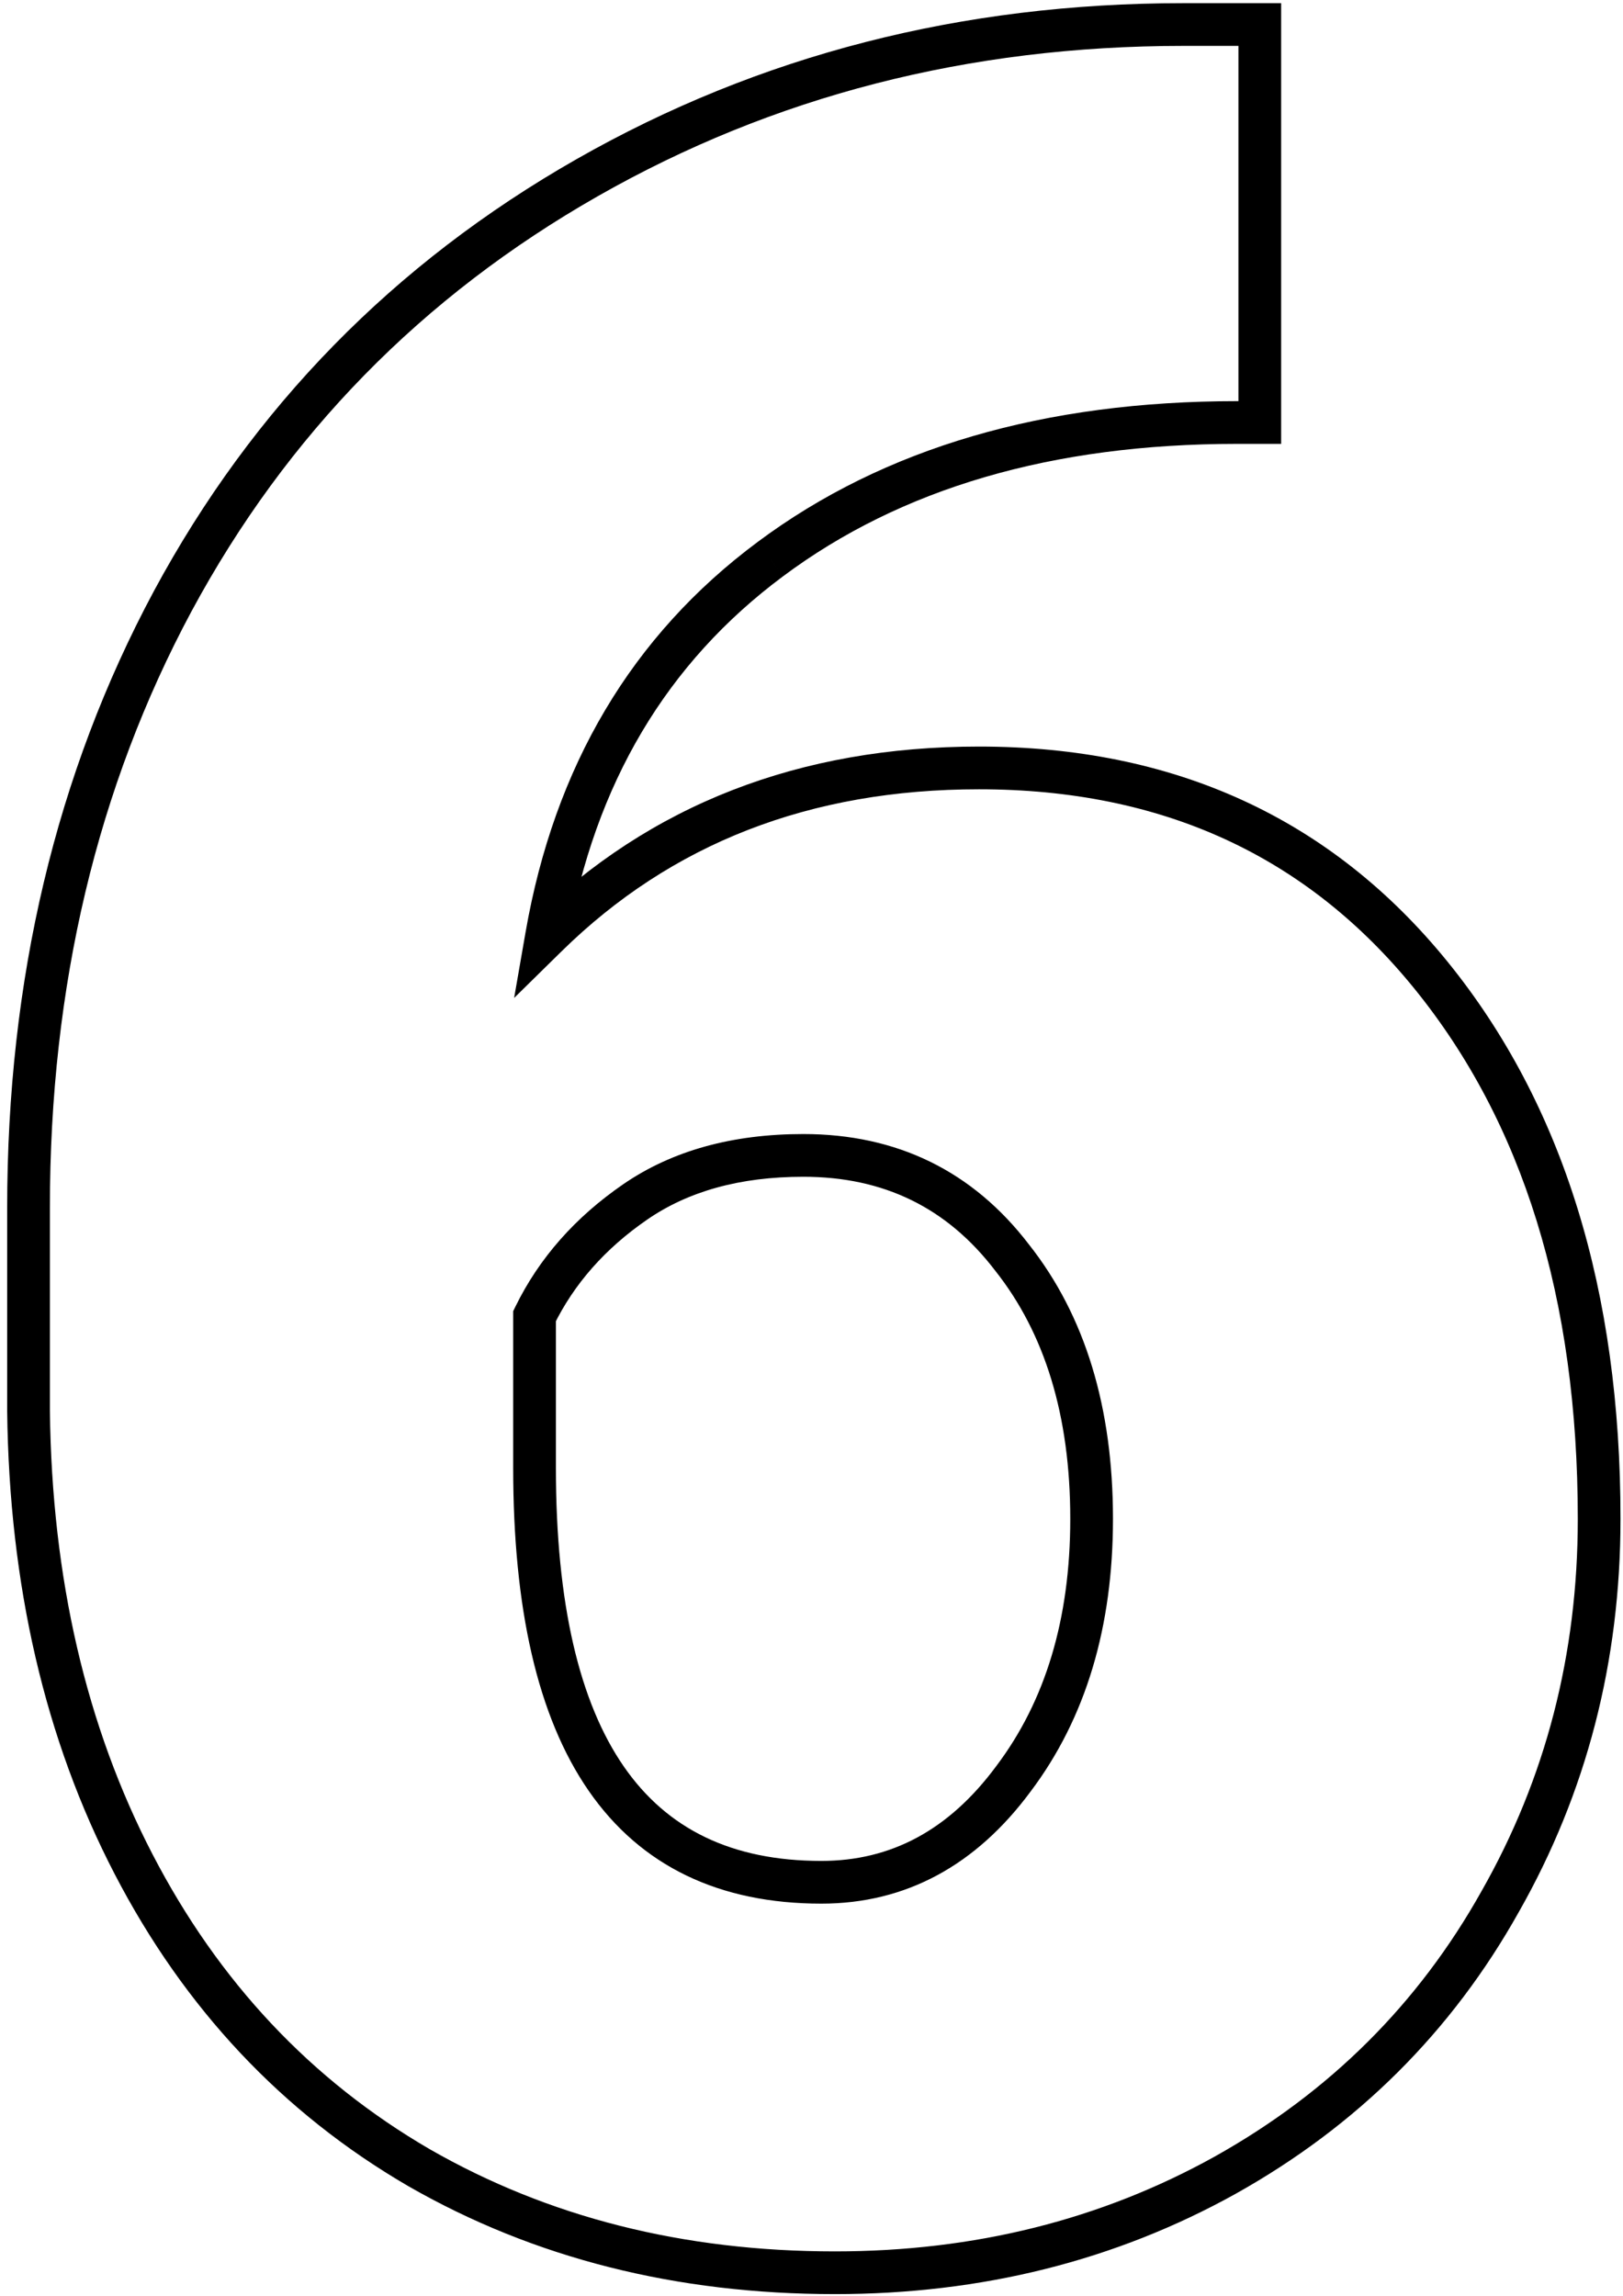<?xml version="1.0" encoding="UTF-8"?> <svg xmlns="http://www.w3.org/2000/svg" width="152" height="215" viewBox="0 0 152 215" fill="none"> <path d="M117.984 2.297H119.984V0.297H117.984V2.297ZM117.984 39.562V41.562H119.984V39.562H117.984ZM72.141 52.359L73.334 53.964L73.336 53.962L72.141 52.359ZM51.188 87.656L49.217 87.314L48.151 93.443L52.589 89.083L51.188 87.656ZM140.484 178.078L138.746 177.089L138.74 177.1L140.484 178.078ZM114.75 203.672L115.721 205.42L115.726 205.417L114.75 203.672ZM39.234 202.969L38.228 204.697L38.239 204.703L39.234 202.969ZM2.672 132.094H0.672V132.105L0.672 132.117L2.672 132.094ZM16.172 56.297L14.411 55.348L14.409 55.352L16.172 56.297ZM50.062 123.234L48.266 122.356L48.062 122.772V123.234H50.062ZM94.922 166.547L93.325 165.343L93.319 165.351L93.314 165.358L94.922 166.547ZM94.781 117.75L93.192 118.965L93.203 118.978L93.213 118.991L94.781 117.75ZM115.984 2.297V39.562H119.984V2.297H115.984ZM117.984 37.562H115.875V41.562H117.984V37.562ZM115.875 37.562C97.831 37.562 82.804 41.91 70.945 50.756L73.336 53.962C84.352 45.746 98.481 41.562 115.875 41.562V37.562ZM70.947 50.755C59.156 59.525 51.922 71.761 49.217 87.314L53.158 87.999C55.703 73.364 62.438 62.069 73.334 53.964L70.947 50.755ZM52.589 89.083C62.868 78.985 75.848 73.906 91.688 73.906V69.906C74.902 69.906 60.882 75.328 49.786 86.23L52.589 89.083ZM91.688 73.906C108.848 73.906 122.369 80.136 132.463 92.573L135.569 90.052C124.662 76.614 109.965 69.906 91.688 69.906V73.906ZM132.463 92.573C142.605 105.069 147.766 121.556 147.766 142.219H151.766C151.766 120.882 146.426 103.431 135.569 90.052L132.463 92.573ZM147.766 142.219C147.766 154.918 144.755 166.528 138.746 177.089L142.223 179.067C148.589 167.878 151.766 155.582 151.766 142.219H147.766ZM138.74 177.1C132.829 187.648 124.52 195.916 113.774 201.926L115.726 205.417C127.105 199.053 135.952 190.258 142.229 179.056L138.74 177.1ZM113.779 201.924C103.127 207.841 91.278 210.812 78.188 210.812V214.812C91.91 214.812 104.435 211.69 115.721 205.42L113.779 201.924ZM78.188 210.812C63.969 210.812 51.334 207.605 40.23 201.234L38.239 204.703C50.01 211.457 63.343 214.812 78.188 214.812V210.812ZM40.24 201.24C29.146 194.784 20.499 185.602 14.291 173.641L10.741 175.484C17.282 188.086 26.448 197.841 38.228 204.697L40.24 201.24ZM14.291 173.641C8.081 161.678 4.856 147.838 4.672 132.07L0.672 132.117C0.863 148.412 4.2 162.884 10.741 175.484L14.291 173.641ZM4.672 132.094V113.109H0.672V132.094H4.672ZM4.672 113.109C4.672 92.309 9.107 73.702 17.934 57.242L14.409 55.352C5.237 72.454 0.672 91.722 0.672 113.109H4.672ZM17.933 57.246C26.847 40.703 39.516 27.757 55.975 18.378L53.994 14.903C36.89 24.649 23.684 38.141 14.411 55.348L17.933 57.246ZM55.975 18.378C72.436 8.998 90.701 4.297 110.812 4.297V0.297C90.049 0.297 71.095 5.158 53.994 14.903L55.975 18.378ZM110.812 4.297H117.984V0.297H110.812V4.297ZM75.234 106.188C68.641 106.188 62.971 107.716 58.35 110.9L60.619 114.194C64.435 111.565 69.266 110.188 75.234 110.188V106.188ZM58.35 110.9C53.874 113.983 50.493 117.801 48.266 122.356L51.859 124.113C53.757 120.231 56.657 116.923 60.619 114.194L58.35 110.9ZM48.062 123.234V137.438H52.062V123.234H48.062ZM48.062 137.438C48.062 150.544 50.319 160.729 55.133 167.685C60.039 174.775 67.418 178.25 76.922 178.25V174.25C68.52 174.25 62.469 171.257 58.422 165.409C54.283 159.428 52.062 150.206 52.062 137.438H48.062ZM76.922 178.25C84.854 178.25 91.422 174.647 96.53 167.736L93.314 165.358C88.86 171.384 83.427 174.25 76.922 174.25V178.25ZM96.519 167.751C101.705 160.869 104.234 152.312 104.234 142.219H100.234C100.234 151.625 97.888 159.287 93.325 165.343L96.519 167.751ZM104.234 142.219C104.234 131.853 101.662 123.225 96.35 116.509L93.213 118.991C97.838 124.837 100.234 132.522 100.234 142.219H104.234ZM96.37 116.535C91.109 109.656 84.002 106.188 75.234 106.188V110.188C82.78 110.188 88.703 113.094 93.192 118.965L96.37 116.535Z" fill="black"></path> </svg> 